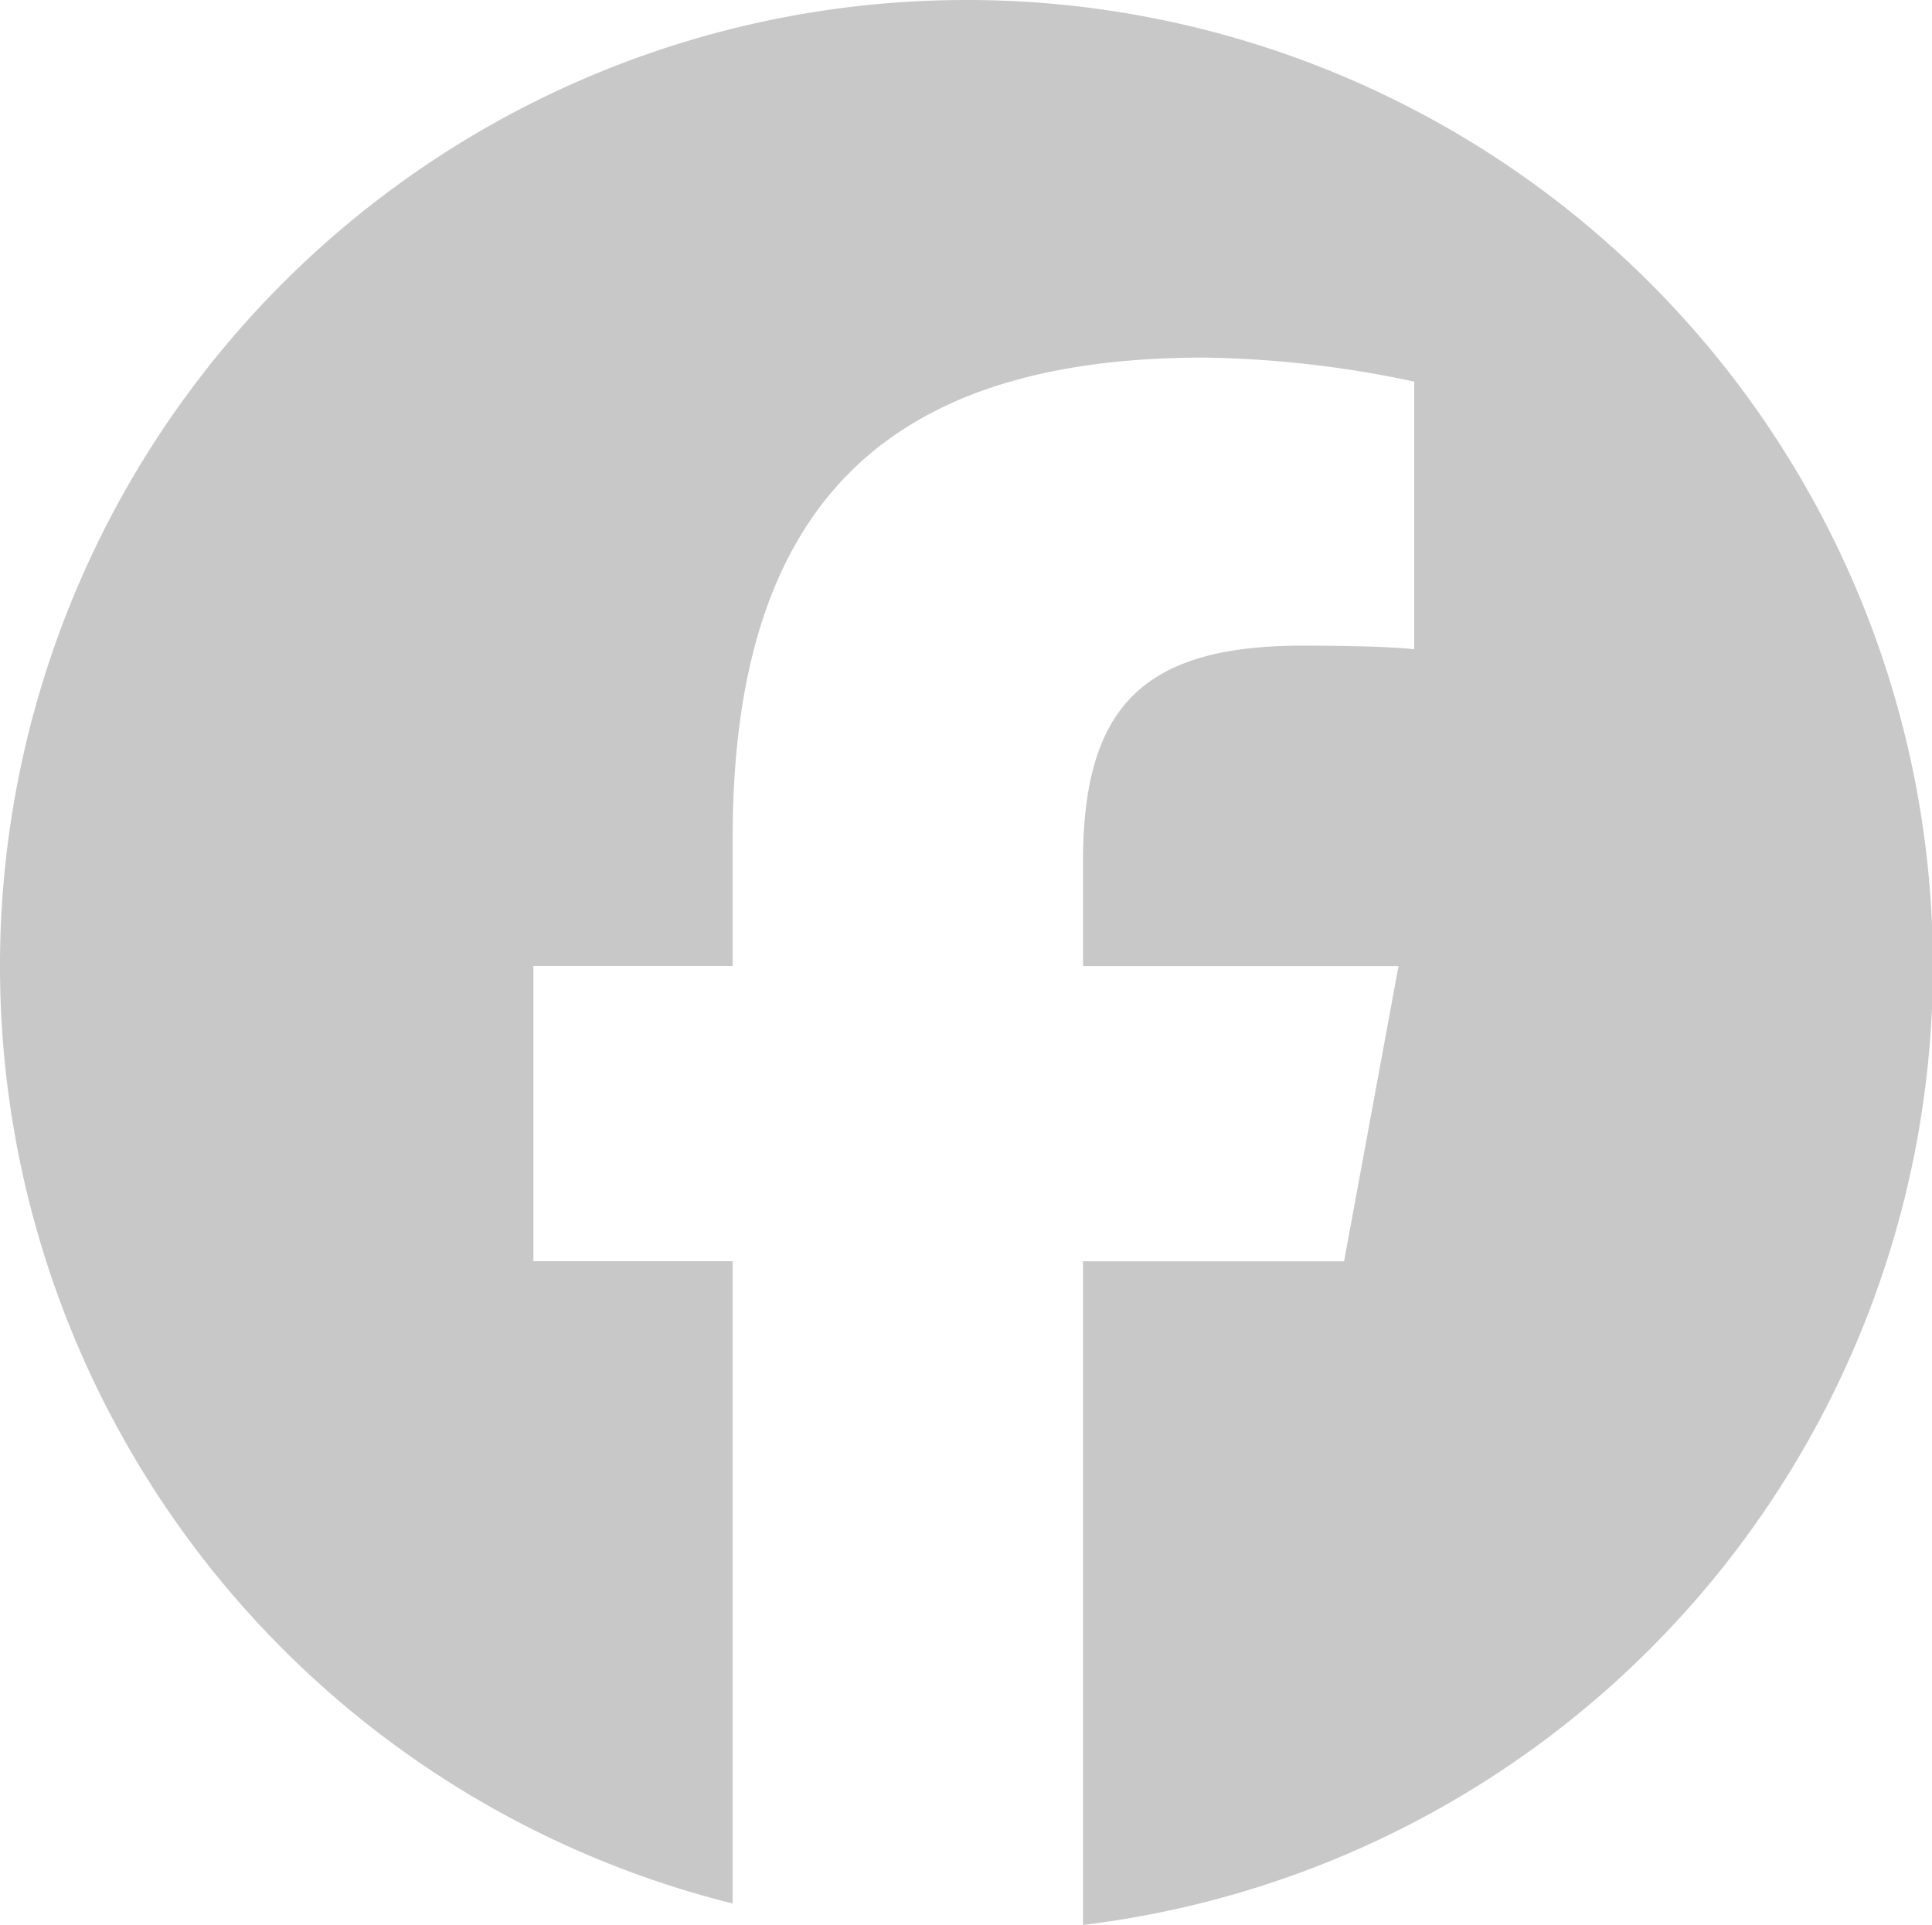 <svg id="グループ_90" data-name="グループ 90" xmlns="http://www.w3.org/2000/svg" xmlns:xlink="http://www.w3.org/1999/xlink" width="24.836" height="24.745" viewBox="0 0 24.836 24.745">
  <defs>
    <clipPath id="clip-path">
      <rect id="長方形_9" data-name="長方形 9" width="24.836" height="24.745" fill="#c8c8c8"/>
    </clipPath>
  </defs>
  <g id="グループ_3" data-name="グループ 3" clip-path="url(#clip-path)">
    <path id="パス_8" data-name="パス 8" d="M12.418,0a12.419,12.419,0,0,0-3,24.47V16.213H6.857V12.418H9.418V10.783c0-4.227,1.913-6.186,6.062-6.186a13.692,13.692,0,0,1,2.7.309v3.44c-.293-.031-.8-.046-1.435-.046-2.036,0-2.823.771-2.823,2.777v1.342h4.056l-.7,3.795H13.922v8.532A12.418,12.418,0,0,0,12.418,0" fill="#c8c8c8"/>
  </g>
</svg>
